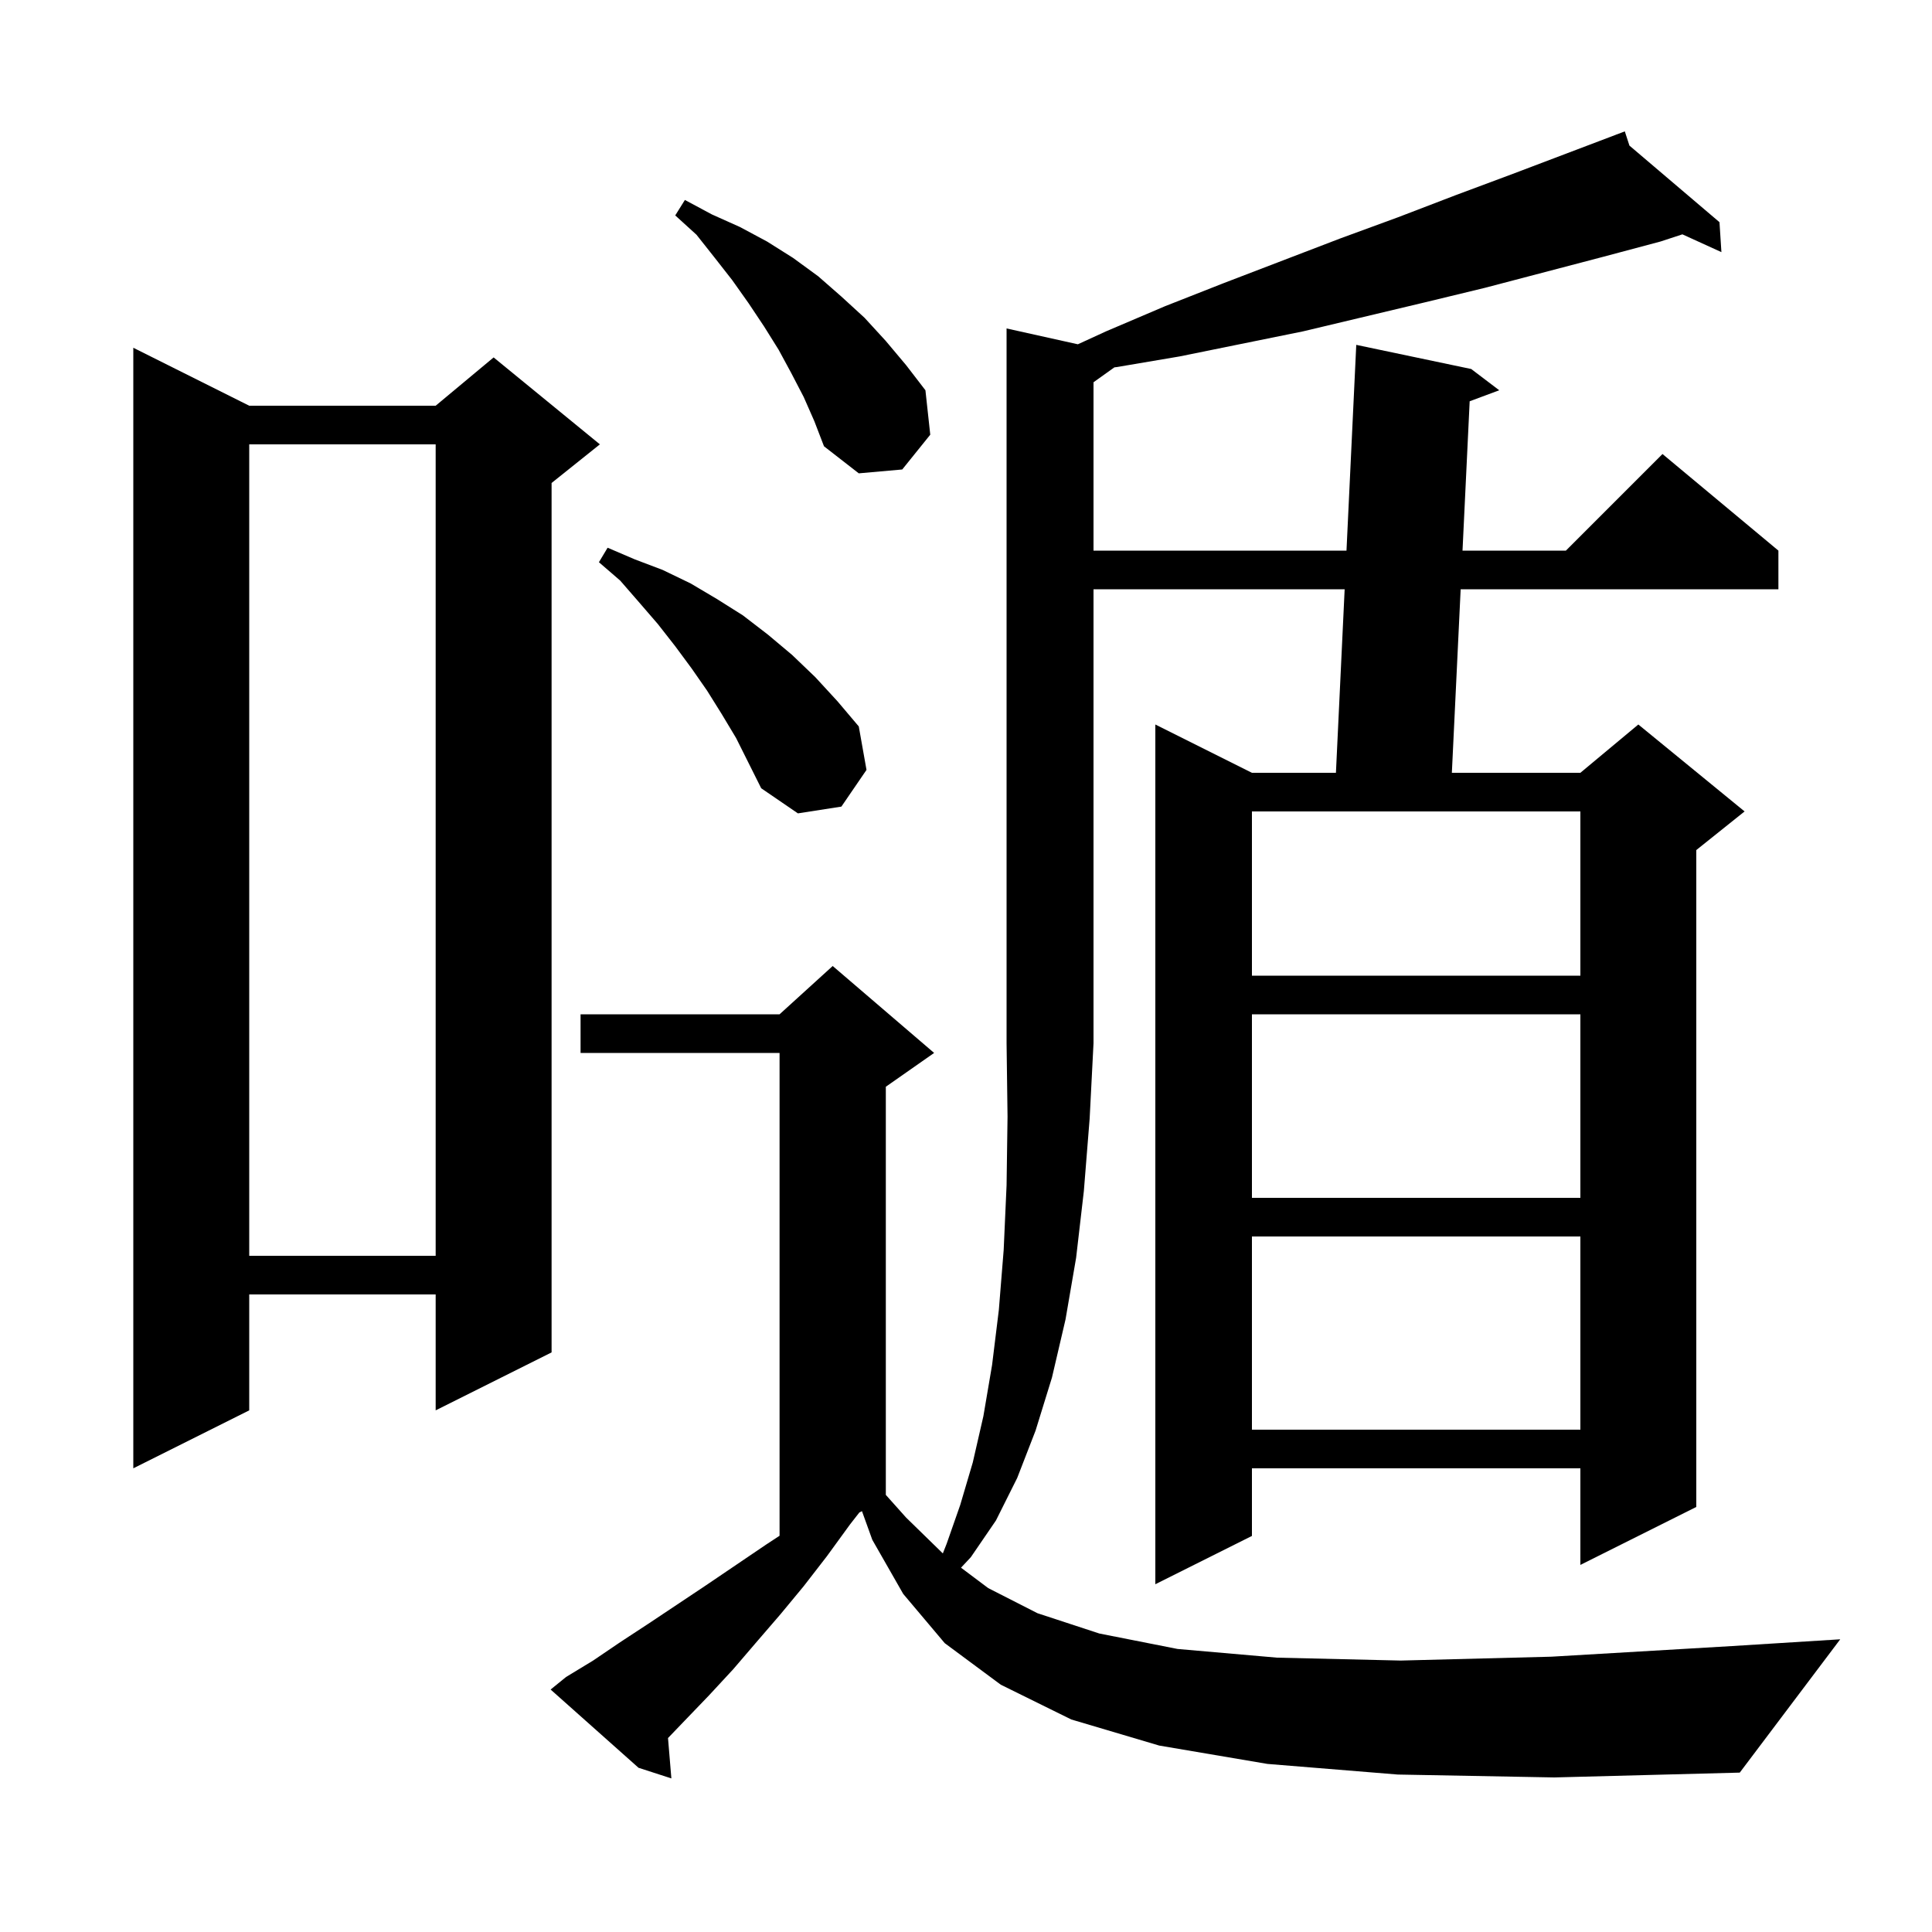 <svg xmlns="http://www.w3.org/2000/svg" xmlns:xlink="http://www.w3.org/1999/xlink" version="1.1" baseProfile="full" viewBox="0 0 200 200" width="200" height="200"><g fill="currentColor"><path d="M 144.7 183.7 L 131.2 182.6 L 120.0 180.7 L 110.9 178.0 L 103.6 174.4 L 97.8 170.1 L 93.5 165.0 L 90.3 159.4 L 89.231 156.435 L 88.962 156.569 L 88.0 157.8 L 85.6 161.1 L 83.2 164.2 L 80.8 167.1 L 78.3 170.0 L 75.9 172.8 L 73.4 175.5 L 70.9 178.1 L 69.152 179.921 L 69.5 184.1 L 66.1 183.0 L 57.0 174.9 L 58.6 173.6 L 61.4 171.9 L 64.2 170.0 L 67.1 168.1 L 73.1 164.1 L 79.3 159.9 L 80.7 158.981 L 80.7 109.0 L 60.1 109.0 L 60.1 105.0 L 80.7 105.0 L 86.2 100.0 L 96.7 109.0 L 91.7 112.5 L 91.7 154.75 L 93.8 157.1 L 97.602 160.809 L 98.0 159.8 L 99.4 155.8 L 100.7 151.4 L 101.8 146.6 L 102.7 141.3 L 103.4 135.6 L 103.9 129.4 L 104.2 122.7 L 104.3 115.6 L 104.2 108.0 L 104.2 34.0 L 111.58 35.64 L 114.5 34.3 L 120.6 31.7 L 126.7 29.3 L 138.7 24.7 L 144.7 22.5 L 150.7 20.2 L 156.6 18.0 L 167.315 13.936 L 167.3 13.9 L 167.334 13.929 L 168.2 13.6 L 168.678 15.072 L 178.0 23.0 L 178.2 26.1 L 174.161 24.259 L 171.9 25.0 L 165.9 26.6 L 153.7 29.8 L 147.5 31.3 L 134.9 34.3 L 122.1 36.9 L 115.6 38.0 L 115.36 38.029 L 113.2 39.571 L 113.2 57.0 L 139.388 57.0 L 140.4 35.7 L 152.3 38.2 L 155.2 40.4 L 152.14 41.54 L 151.399 57.0 L 162.1 57.0 L 172.1 47.0 L 184.1 57.0 L 184.1 61.0 L 151.207 61.0 L 150.296 80.0 L 163.6 80.0 L 169.6 75.0 L 180.6 84.0 L 175.6 88.0 L 175.6 156.0 L 163.6 162.0 L 163.6 152.0 L 129.6 152.0 L 129.6 159.0 L 119.6 164.0 L 119.6 75.0 L 129.6 80.0 L 138.295 80.0 L 139.198 61.0 L 113.2 61.0 L 113.2 108.0 L 112.8 115.8 L 112.2 123.3 L 111.4 130.2 L 110.3 136.6 L 108.9 142.6 L 107.2 148.1 L 105.3 153.0 L 103.1 157.4 L 100.5 161.2 L 99.483 162.287 L 102.3 164.4 L 107.4 167.0 L 113.8 169.1 L 121.9 170.7 L 132.2 171.6 L 145.0 171.9 L 160.6 171.5 L 179.3 170.4 L 190.5 169.7 L 180.1 183.5 L 160.9 184.0 Z M 25.8 42.0 L 45.1 42.0 L 51.1 37.0 L 62.1 46.0 L 57.1 50.0 L 57.1 140.0 L 45.1 146.0 L 45.1 134.0 L 25.8 134.0 L 25.8 146.0 L 13.8 152.0 L 13.8 36.0 Z M 129.6 128.0 L 129.6 148.0 L 163.6 148.0 L 163.6 128.0 Z M 25.8 46.0 L 25.8 130.0 L 45.1 130.0 L 45.1 46.0 Z M 129.6 105.0 L 129.6 124.0 L 163.6 124.0 L 163.6 105.0 Z M 129.6 84.0 L 129.6 101.0 L 163.6 101.0 L 163.6 84.0 Z M 74.7 73.9 L 73.2 71.5 L 71.6 69.2 L 69.9 66.9 L 68.1 64.6 L 66.2 62.4 L 64.2 60.1 L 62.0 58.2 L 62.9 56.7 L 65.7 57.9 L 68.6 59.0 L 71.5 60.4 L 74.2 62.0 L 76.9 63.7 L 79.5 65.7 L 82.0 67.8 L 84.4 70.1 L 86.7 72.6 L 88.9 75.2 L 89.7 79.7 L 87.1 83.5 L 82.6 84.2 L 78.8 81.6 L 76.2 76.4 Z M 83.2 41.1 L 81.9 38.6 L 80.6 36.2 L 79.1 33.8 L 77.5 31.4 L 75.8 29.0 L 74.0 26.7 L 72.1 24.3 L 69.9 22.3 L 70.9 20.7 L 73.7 22.2 L 76.6 23.5 L 79.4 25.0 L 82.1 26.7 L 84.7 28.6 L 87.1 30.7 L 89.5 32.9 L 91.7 35.3 L 93.8 37.8 L 95.8 40.4 L 96.3 45.0 L 93.4 48.6 L 88.9 49.0 L 85.3 46.2 L 84.3 43.6 Z "/></g></svg>